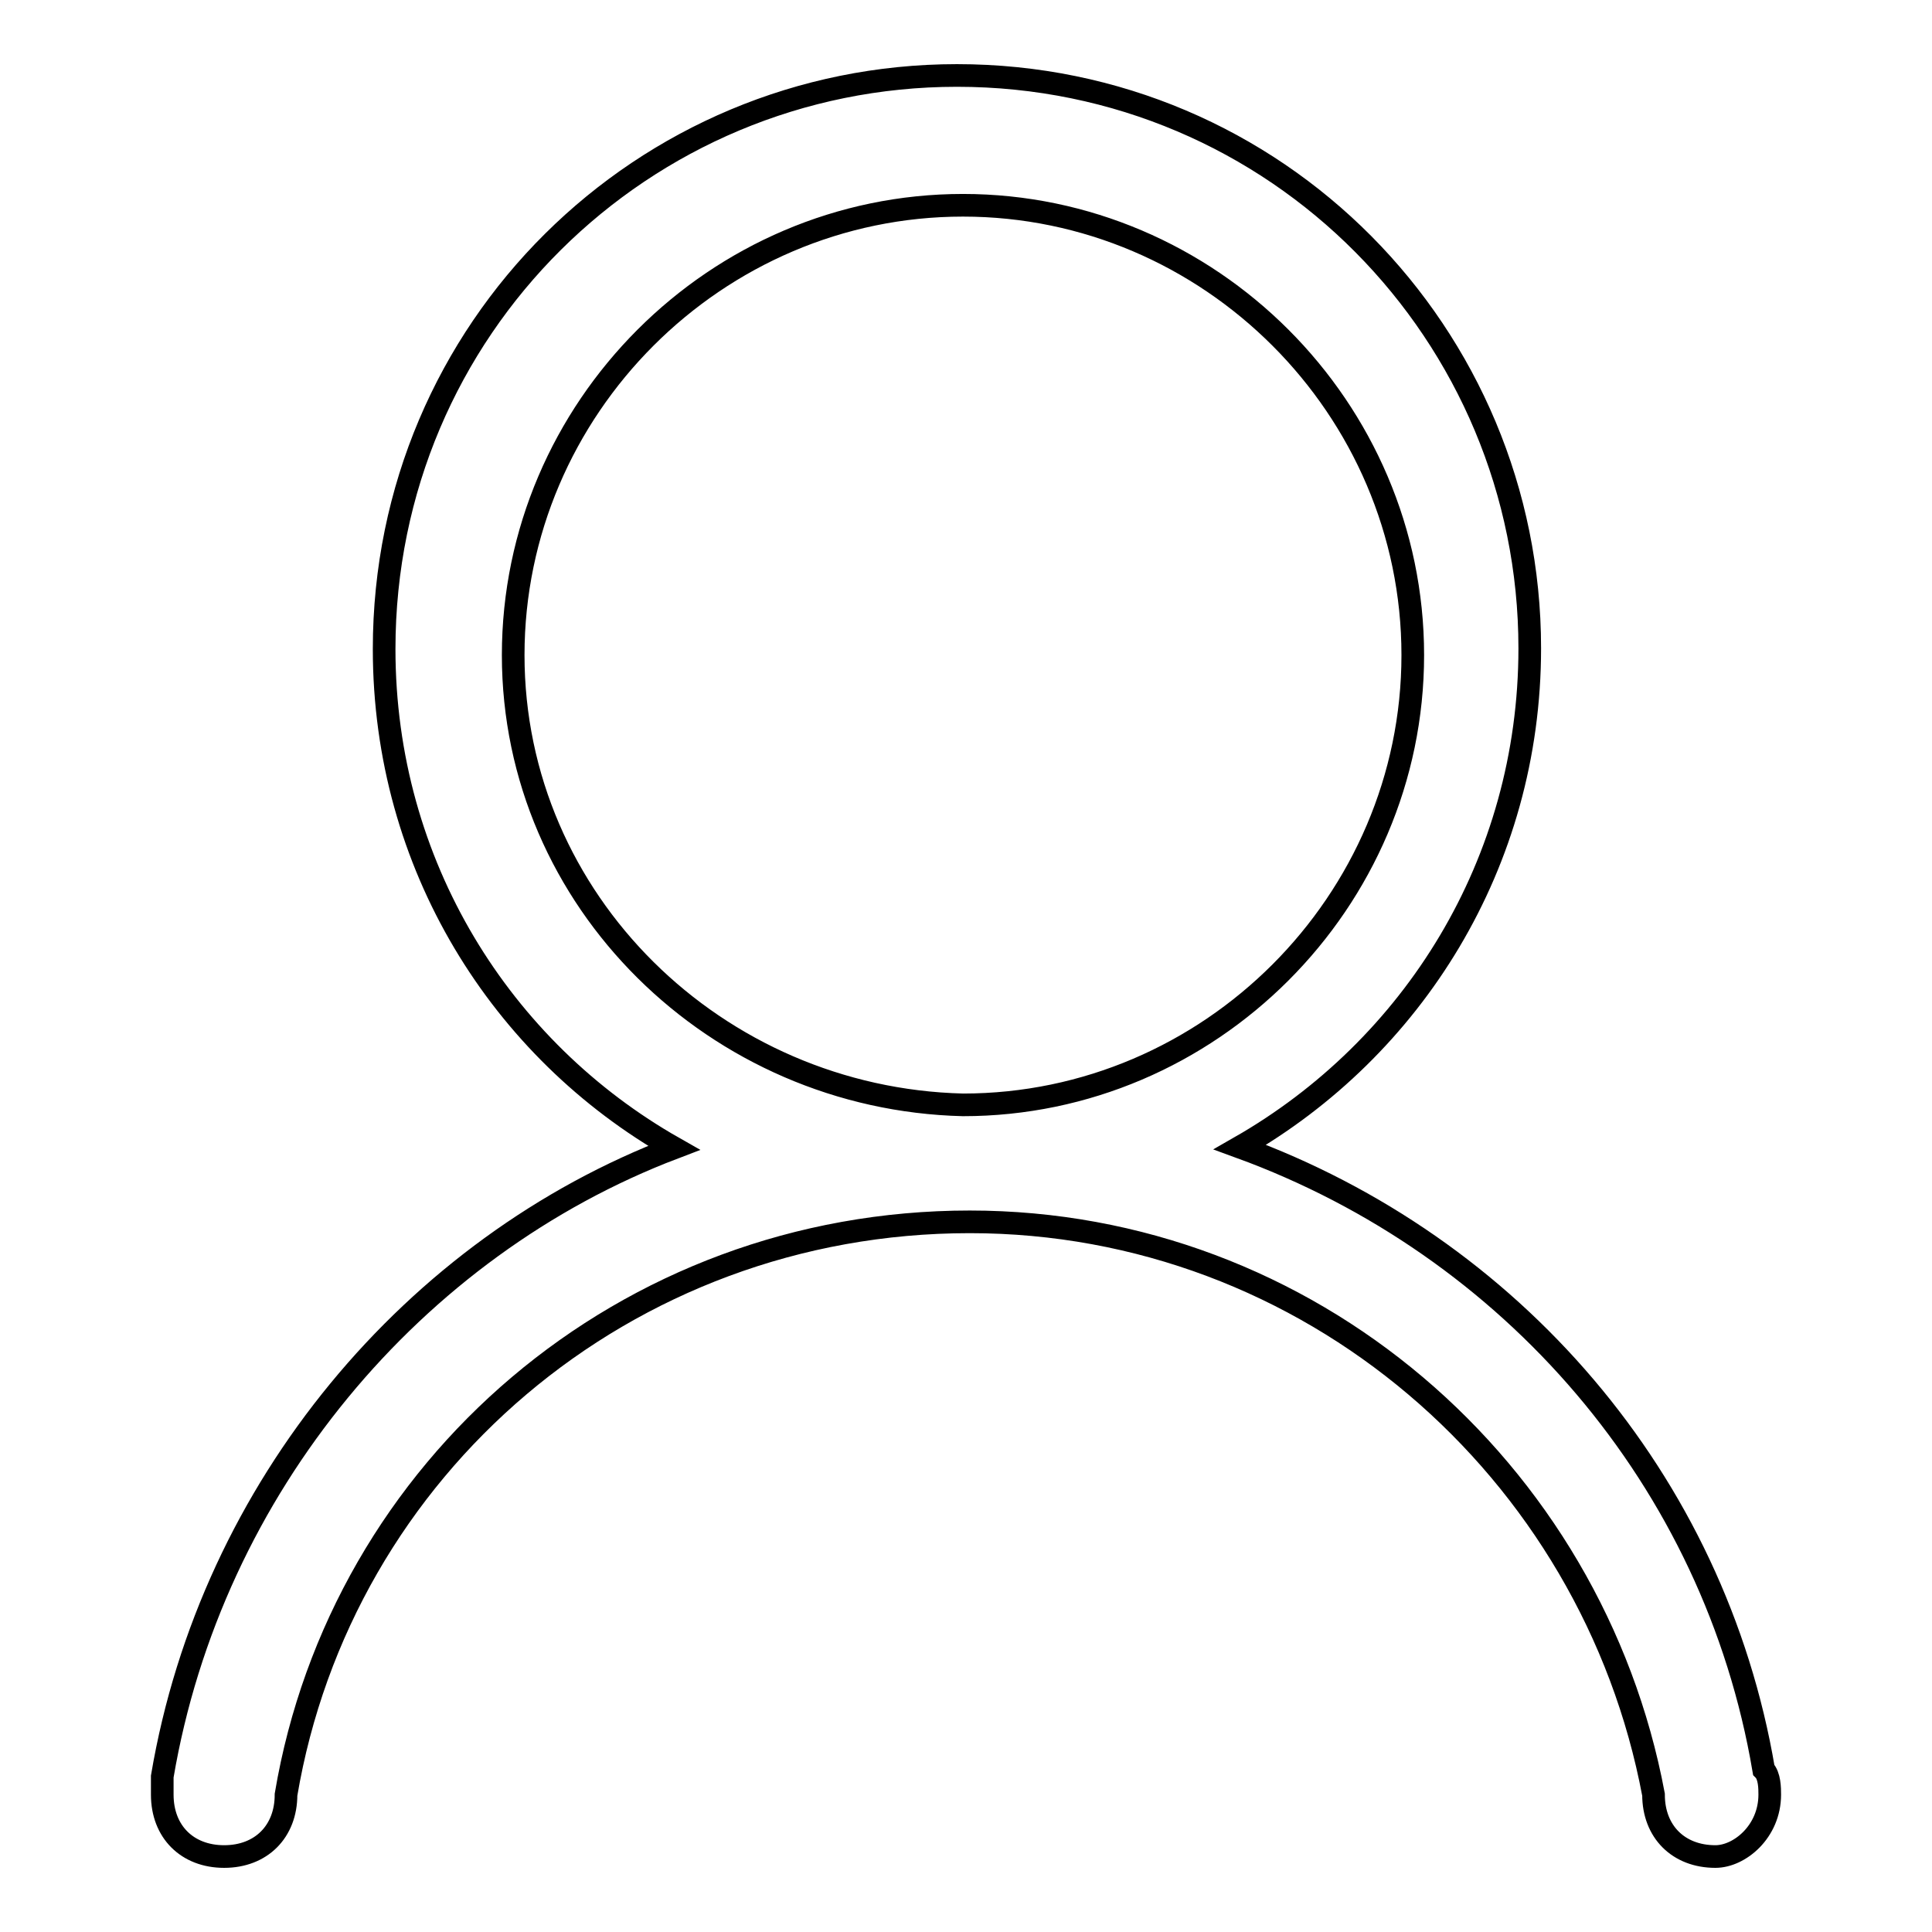 <?xml version="1.0" encoding="utf-8"?>
<!-- Svg Vector Icons : http://www.onlinewebfonts.com/icon -->
<!DOCTYPE svg PUBLIC "-//W3C//DTD SVG 1.1//EN" "http://www.w3.org/Graphics/SVG/1.1/DTD/svg11.dtd">
<svg version="1.1" xmlns="http://www.w3.org/2000/svg" xmlns:xlink="http://www.w3.org/1999/xlink" x="0px" y="0px" viewBox="0 0 256 256" enable-background="new 0 0 256 256" xml:space="preserve">
<g><g><path stroke-width="3" fill-opacity="0" stroke="#000000"  d="M234.5,237.8L234.5,237.8c0-0.8,0-2.5-0.8-3.3c-6.5-38.4-33.5-69.4-69.4-82.5c22.9-13.1,38.4-37.6,38.4-66.1c0-41.6-33.5-75.9-75.9-75.9c-41.6,0-75.9,33.5-75.9,76c0,28.6,15.5,53.1,38.4,66.1C54.9,165.2,28,197,21.5,235.4c0,0.8,0,0.8,0,1.6v0.8l0,0l0,0c0,4.9,3.3,8.2,8.2,8.2s8.2-3.3,8.2-8.2l0,0l0,0c7.3-43.3,44.9-75.9,90.6-75.9l0,0l0,0c44.9,0,82.5,32.7,90.6,75.9l0,0l0,0c0,4.9,3.3,8.2,8.2,8.2C230.5,246,234.5,242.7,234.5,237.8L234.5,237.8L234.5,237.8L234.5,237.8z M68,86.8c0-32.7,26.9-59.6,59.6-59.6c32.7,0,59.6,26.9,59.6,59.6c0,32.7-26.9,59.6-59.6,59.6l0,0l0,0C94.9,145.6,68,119.4,68,86.8L68,86.8z"/></g></g>
</svg>